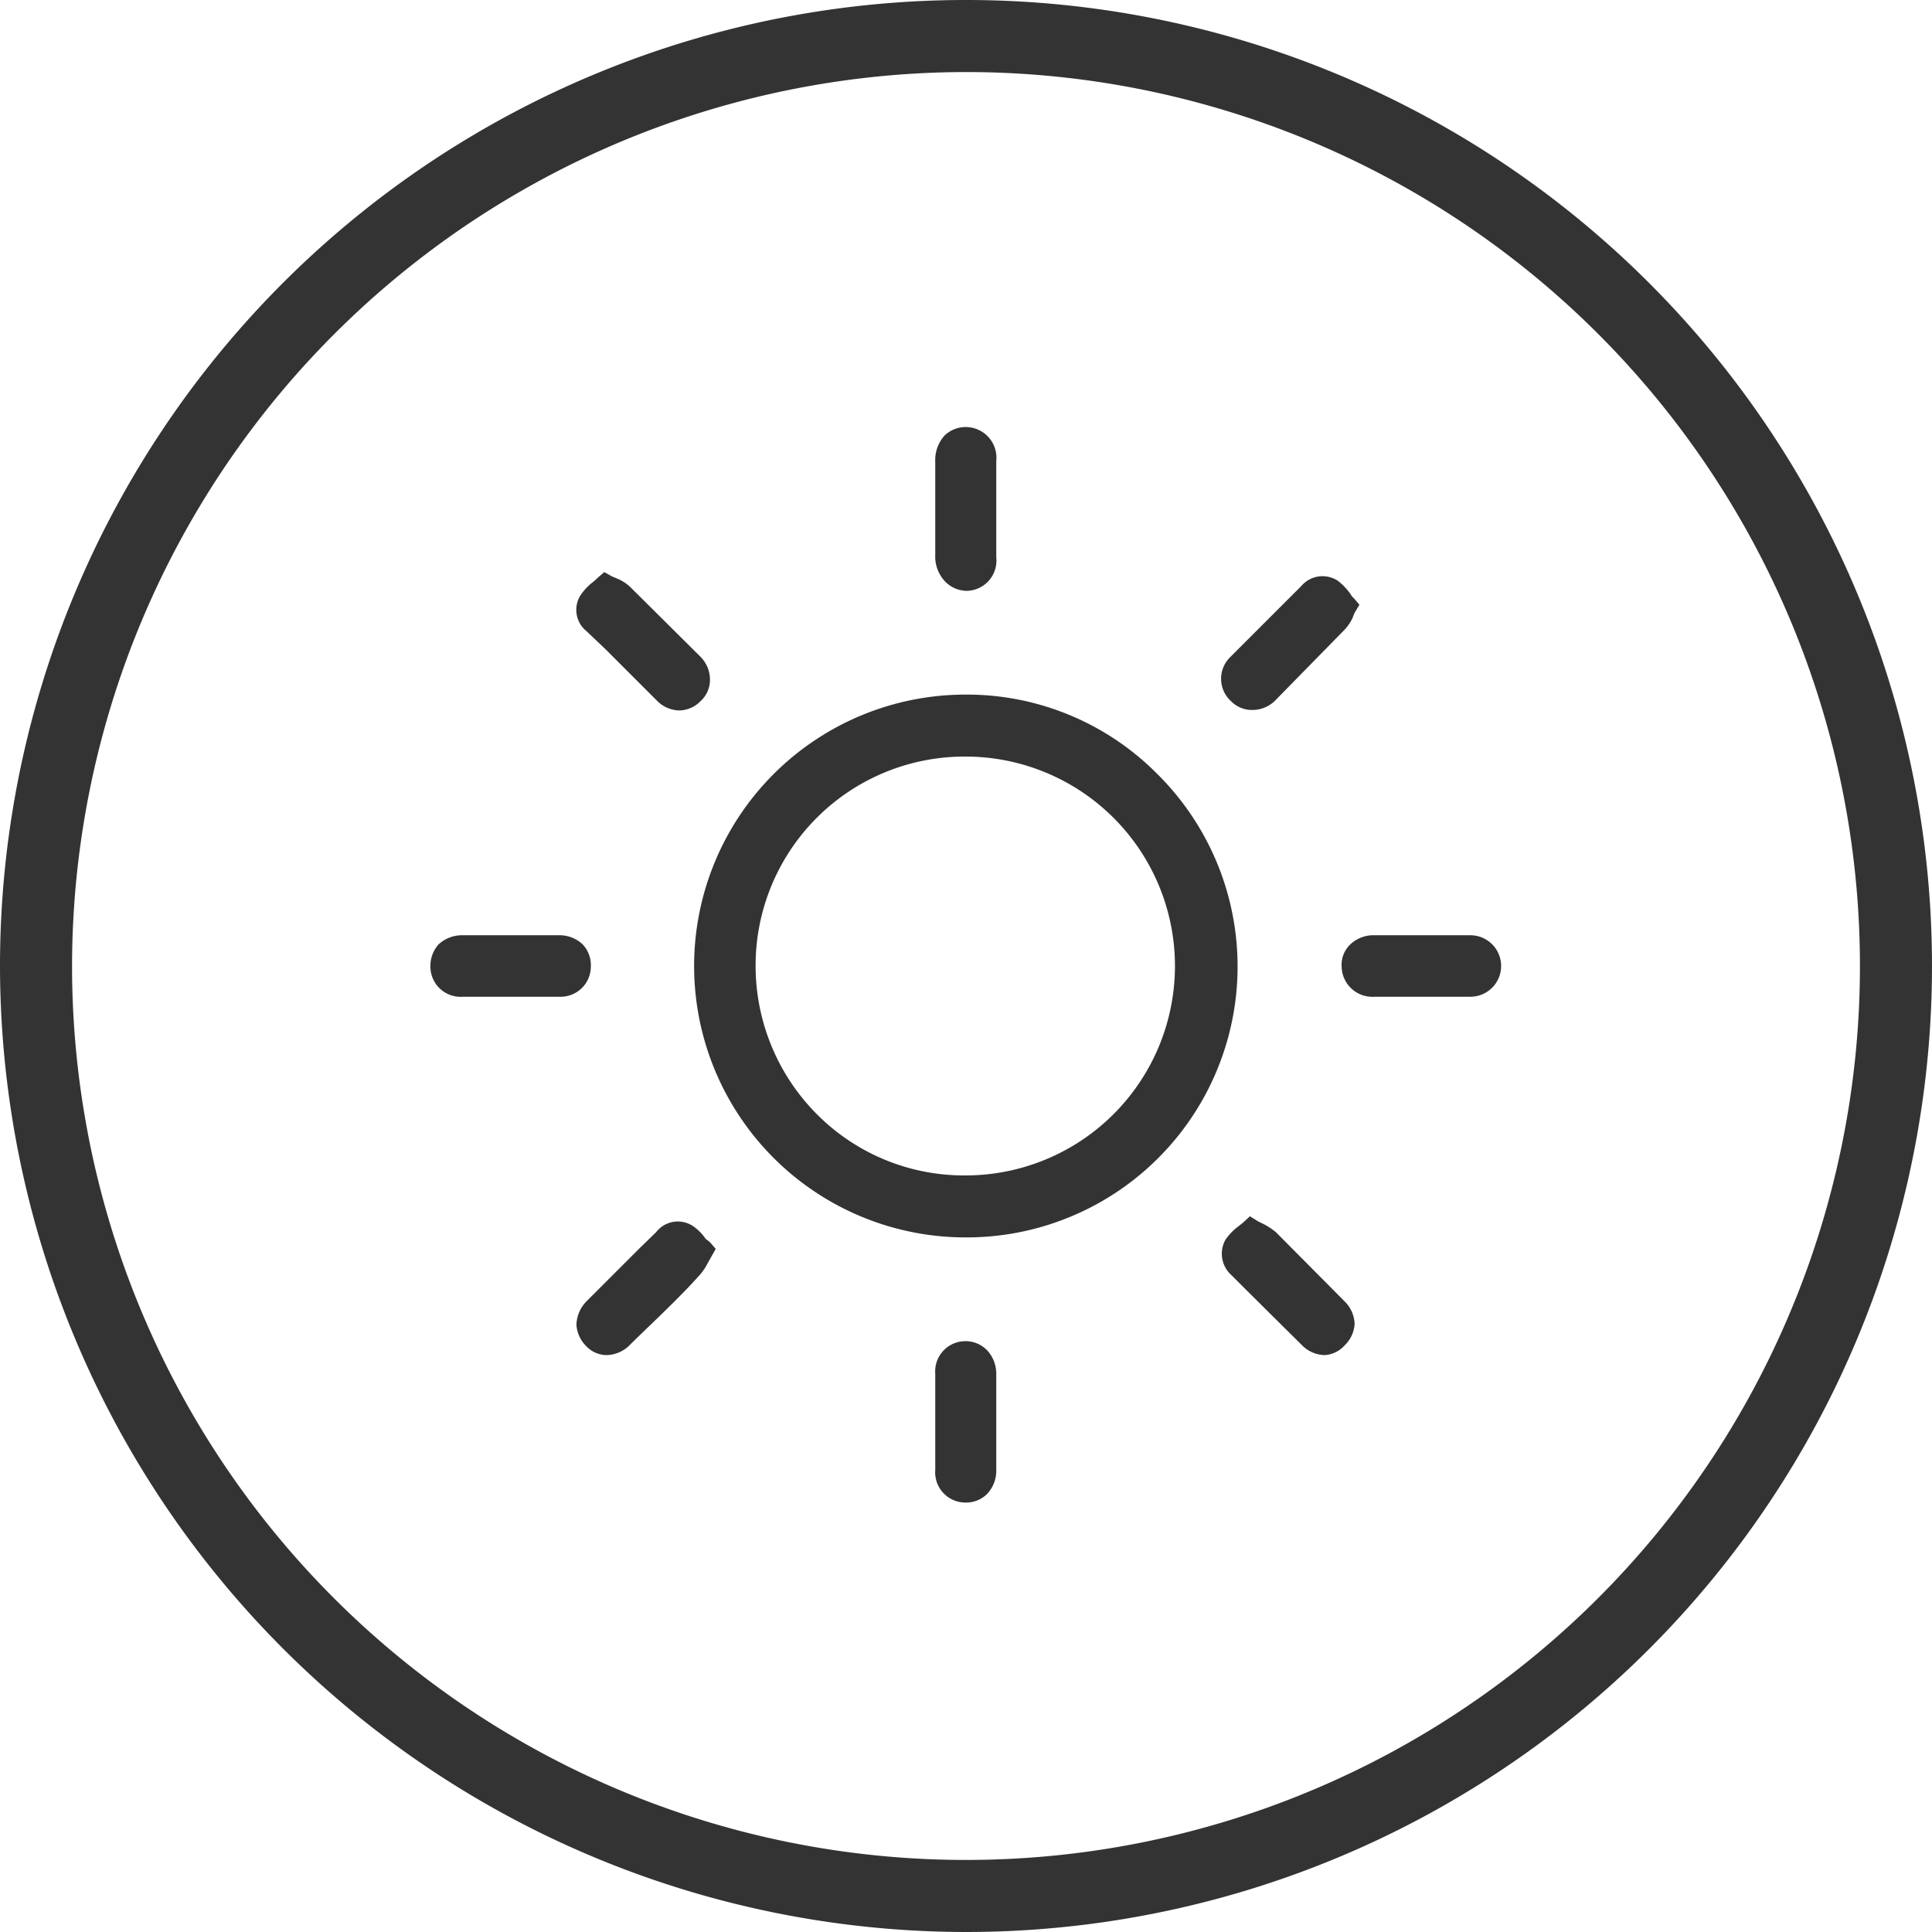 <svg xmlns="http://www.w3.org/2000/svg" viewBox="0 0 40.22 40.22"><defs><style>.cls-1{fill:#333;}</style></defs><g id="Layer_2" data-name="Layer 2"><g id="apartment"><path class="cls-1" d="M20.11,40.22A20.11,20.11,0,1,0,0,20.11,20.13,20.13,0,0,0,20.11,40.22Zm0-38.72A18.61,18.61,0,1,1,1.5,20.11,18.63,18.63,0,0,1,20.11,1.5Z"/><path class="cls-1" d="M24.1,16.12a5.58,5.58,0,0,0-4-1.66h0a5.65,5.65,0,0,0,0,11.3h0a5.64,5.64,0,0,0,4-9.64ZM17,23.19a4.38,4.38,0,0,1-1.27-3.1,4.35,4.35,0,0,1,4.37-4.34h0a4.36,4.36,0,0,1,0,8.72h0A4.32,4.32,0,0,1,17,23.19Z"/><path class="cls-1" d="M20.11,12.3h0a.63.63,0,0,0,.63-.7v-2a.64.64,0,0,0-.63-.71h0a.64.64,0,0,0-.44.17.76.76,0,0,0-.2.55v1.95a.75.75,0,0,0,.2.54A.64.64,0,0,0,20.11,12.3Z"/><path class="cls-1" d="M12.3,20.12a.63.63,0,0,0-.17-.46.7.7,0,0,0-.5-.19h-2a.72.72,0,0,0-.5.19.67.67,0,0,0-.17.46.63.63,0,0,0,.68.63h2A.63.63,0,0,0,12.3,20.12Z"/><path class="cls-1" d="M30.62,19.47h-2a.7.7,0,0,0-.52.2.59.59,0,0,0-.17.46.64.64,0,0,0,.68.62h2a.64.64,0,1,0,0-1.28Z"/><path class="cls-1" d="M20.1,27.92a.63.63,0,0,0-.63.68v2a.63.63,0,0,0,.63.68h0a.62.62,0,0,0,.44-.17.7.7,0,0,0,.2-.5q0-1,0-2a.72.72,0,0,0-.19-.5A.63.63,0,0,0,20.1,27.92Z"/><path class="cls-1" d="M26.07,14.78a.67.67,0,0,0,.48-.2L28,13.1a1,1,0,0,0,.16-.24.61.61,0,0,1,.05-.12l.09-.15-.11-.13a.39.39,0,0,1-.08-.1,1.31,1.31,0,0,0-.26-.27.58.58,0,0,0-.76.11l-1.47,1.47a.63.63,0,0,0,0,.92A.61.61,0,0,0,26.07,14.78Z"/><path class="cls-1" d="M26.56,25.65a1.45,1.45,0,0,0-.26-.17l-.12-.06-.16-.1-.14.13-.1.08a1.2,1.2,0,0,0-.27.28.6.6,0,0,0,.13.74l.28.28L27.1,28a.68.68,0,0,0,.48.21A.61.61,0,0,0,28,28a.67.67,0,0,0,.2-.44A.69.69,0,0,0,28,27.1Z"/><path class="cls-1" d="M12.61,13.52l1.06,1.06a.67.67,0,0,0,.47.21.63.63,0,0,0,.44-.19.6.6,0,0,0,.2-.44.68.68,0,0,0-.21-.5l-1.45-1.44a.9.9,0,0,0-.26-.17L12.74,12l-.16-.09-.14.12a.81.81,0,0,1-.1.09,1.17,1.17,0,0,0-.26.28.57.57,0,0,0,.13.74Z"/><path class="cls-1" d="M14.69,25.79a1,1,0,0,0-.27-.27.57.57,0,0,0-.76.13L13.3,26l-1.08,1.08a.73.73,0,0,0-.22.5.69.69,0,0,0,.2.44.59.59,0,0,0,.43.19.7.7,0,0,0,.5-.23c.48-.47,1-.95,1.43-1.43a1.1,1.1,0,0,0,.17-.25L14.9,26l-.12-.14Z"/></g></g></svg>